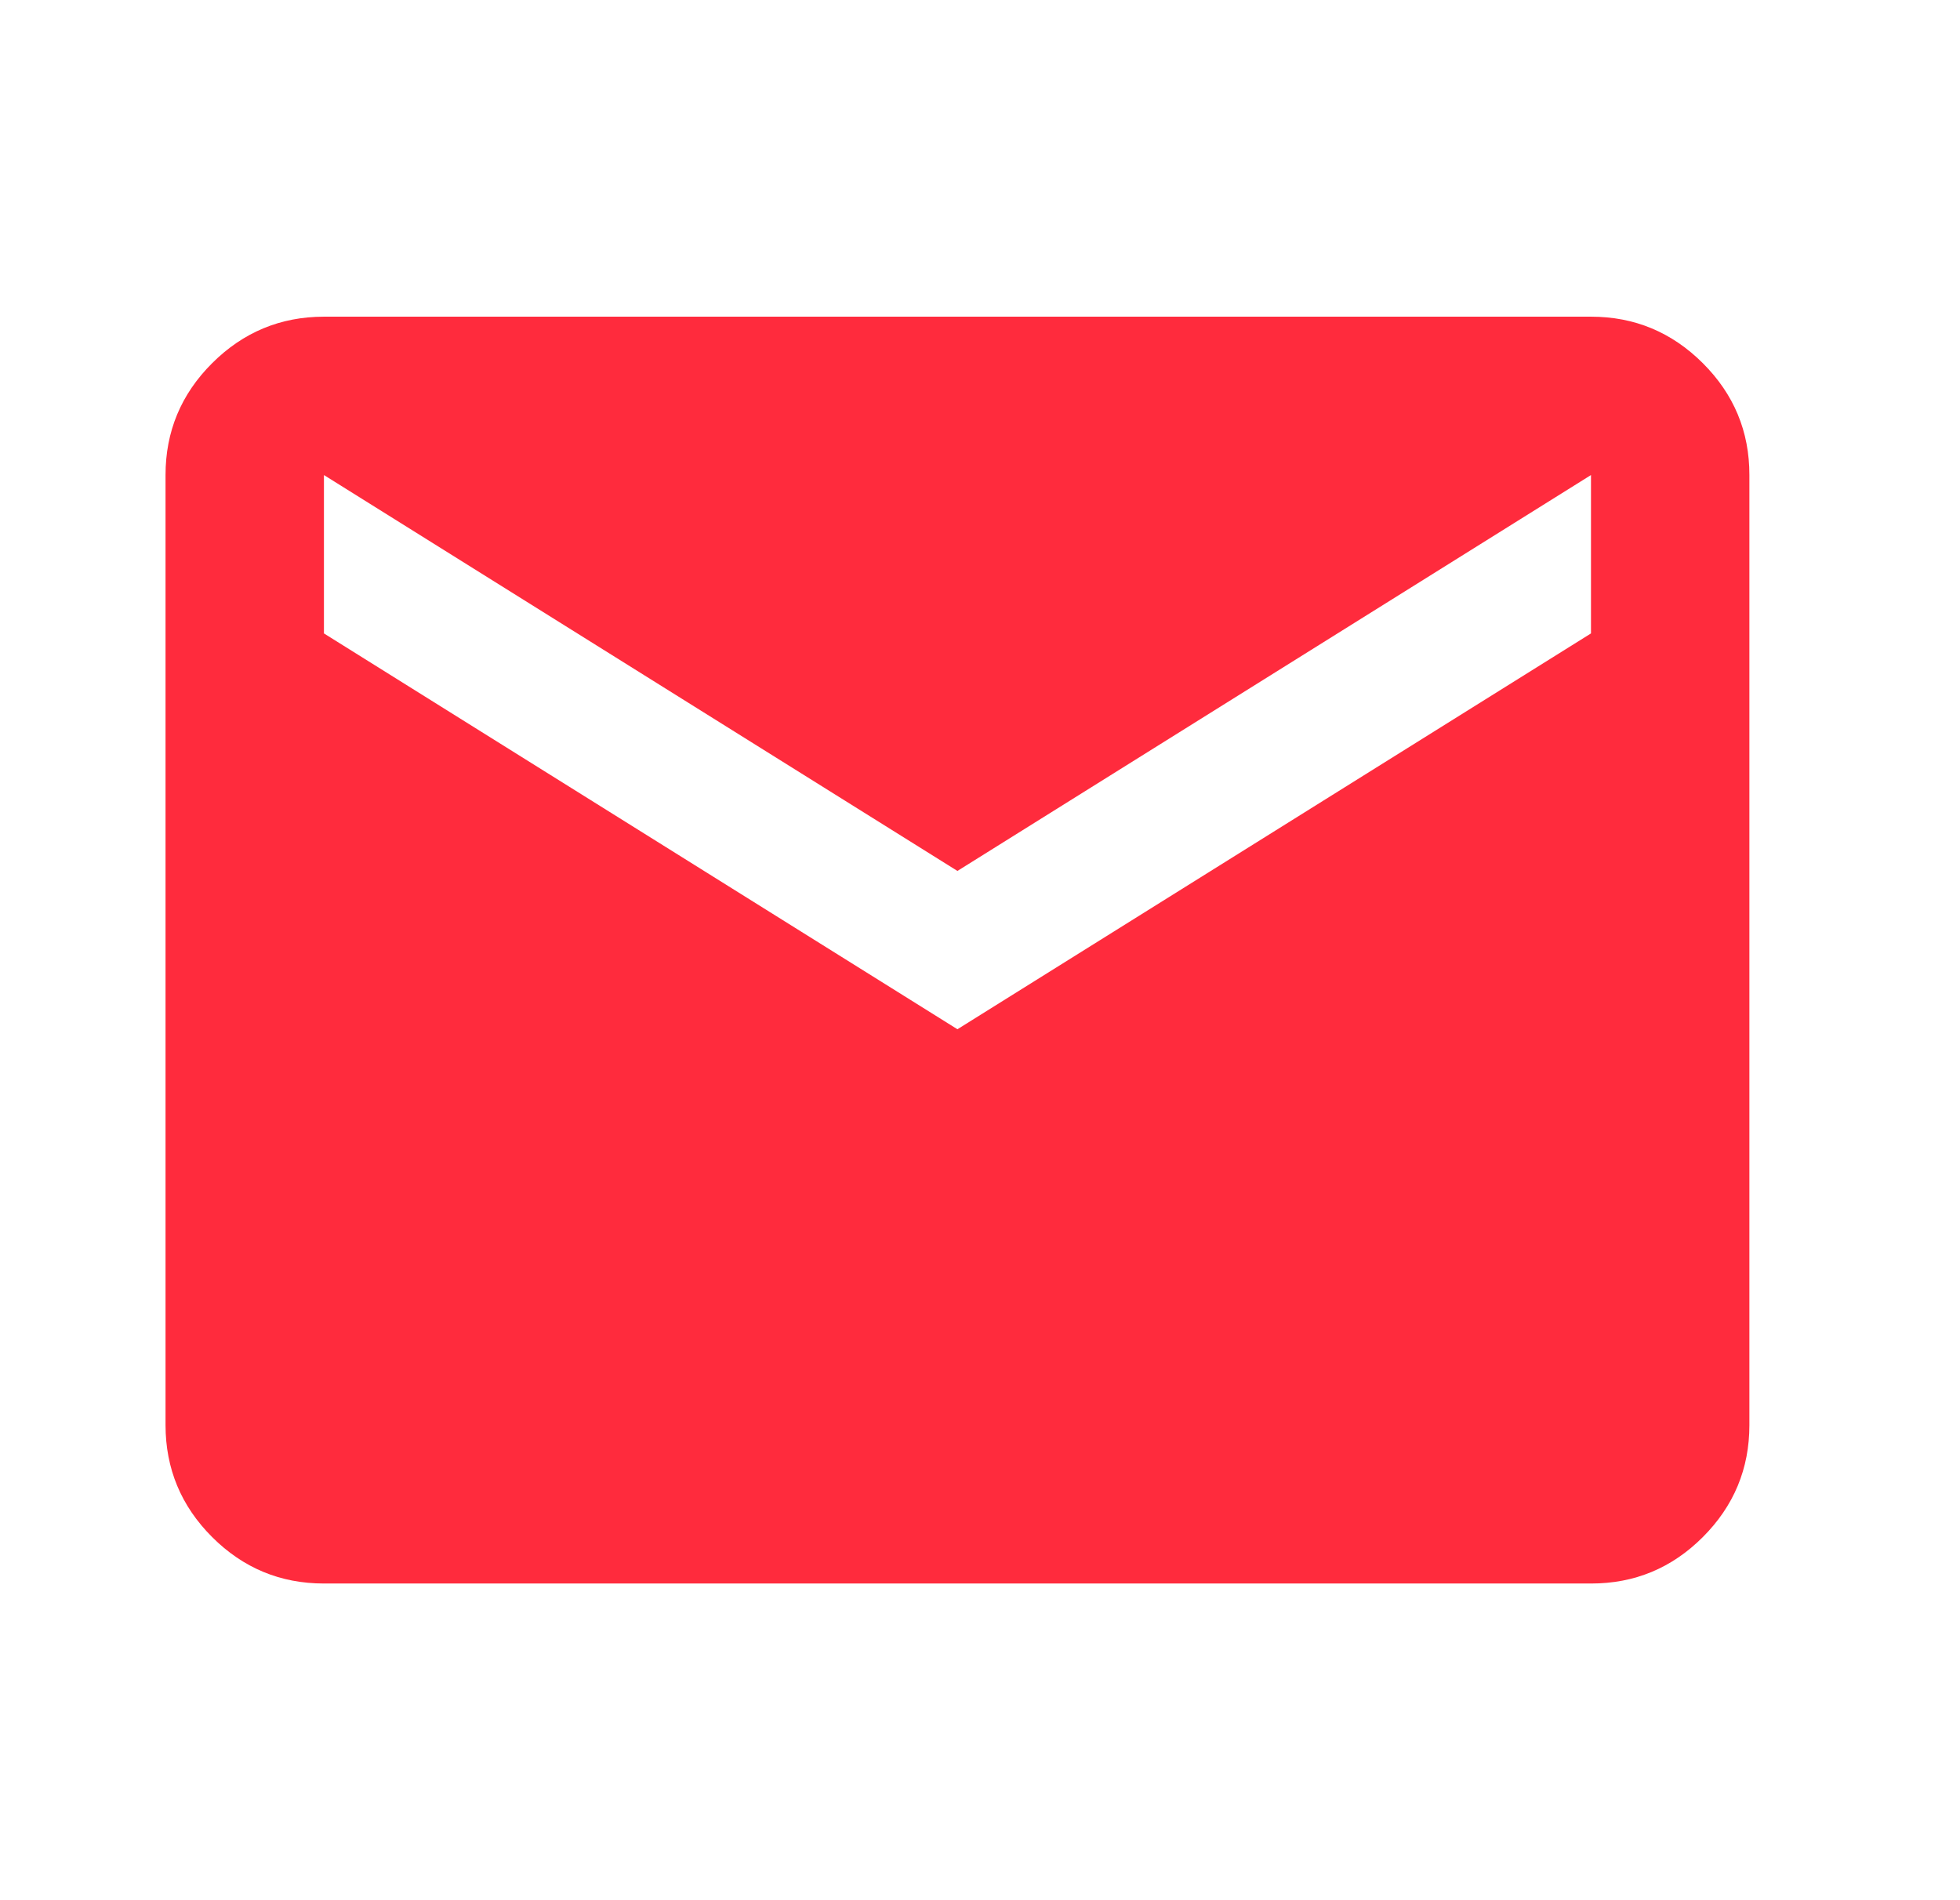 <svg width="33" height="32" viewBox="0 0 33 32" fill="none" xmlns="http://www.w3.org/2000/svg">
<path d="M5.454 26.667C4.72 26.667 4.093 26.406 3.571 25.884C3.049 25.362 2.788 24.734 2.787 24V8C2.787 7.267 3.048 6.639 3.571 6.117C4.094 5.595 4.721 5.334 5.454 5.333H26.787C27.52 5.333 28.148 5.595 28.671 6.117C29.194 6.64 29.455 7.267 29.454 8V24C29.454 24.733 29.193 25.361 28.671 25.884C28.149 26.407 27.521 26.668 26.787 26.667H5.454ZM16.12 17.333L26.787 10.667V8L16.12 14.667L5.454 8V10.667L16.12 17.333Z" fill="#FF2B3D"/>
</svg>
